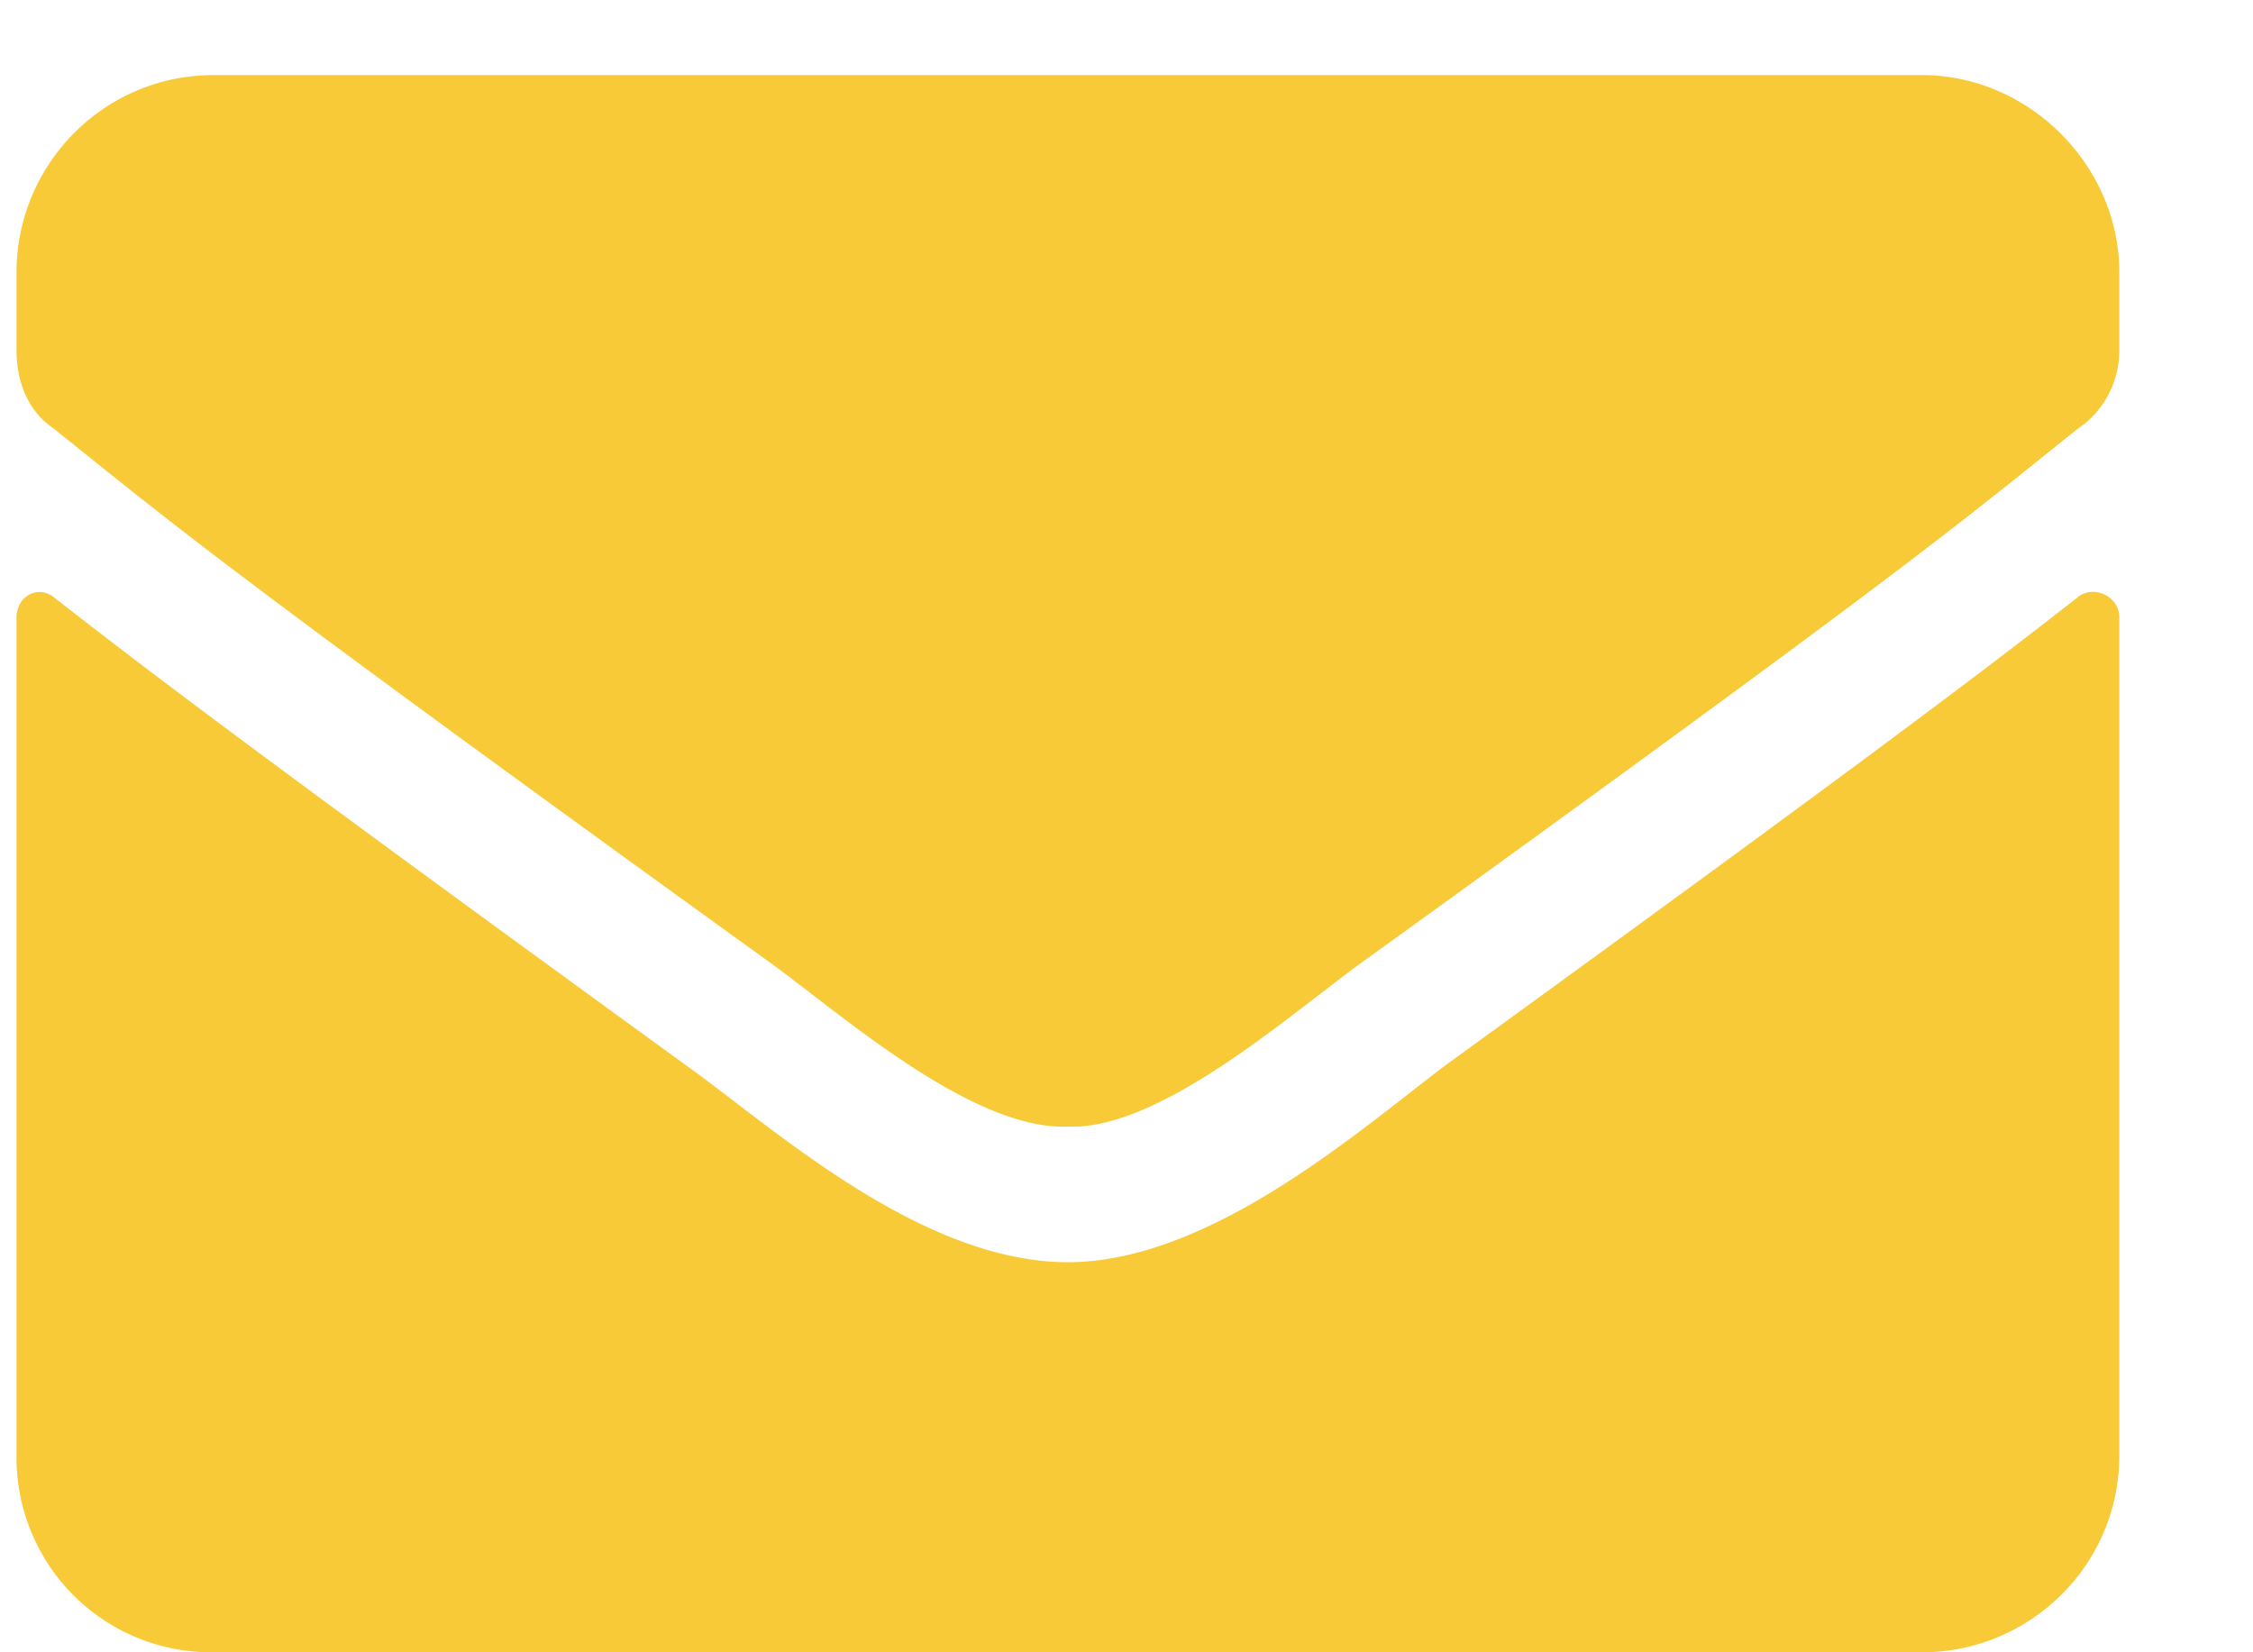 <svg width="15" height="11" fill="none" xmlns="http://www.w3.org/2000/svg"><path d="M13.836 3.973c.11-.082.274 0 .274.136v5.579c0 .738-.602 1.312-1.313 1.312H1.422A1.296 1.296 0 01.11 9.687V4.11c0-.136.137-.218.246-.136.629.492 1.422 1.093 4.21 3.117.575.41 1.56 1.312 2.544 1.312.957 0 1.969-.902 2.515-1.312 2.79-2.024 3.582-2.625 4.211-3.117zM7.11 7.5c-.656.027-1.559-.793-2.024-1.121C1.45 3.754 1.176 3.508.356 2.852.192 2.742.11 2.55.11 2.332v-.52C.11 1.103.684.5 1.422.5h11.375c.711 0 1.313.602 1.313 1.313v.519c0 .219-.11.41-.274.52-.82.656-1.093.902-4.73 3.527-.465.328-1.367 1.148-1.996 1.121z" fill="#F8CA38"/></svg>